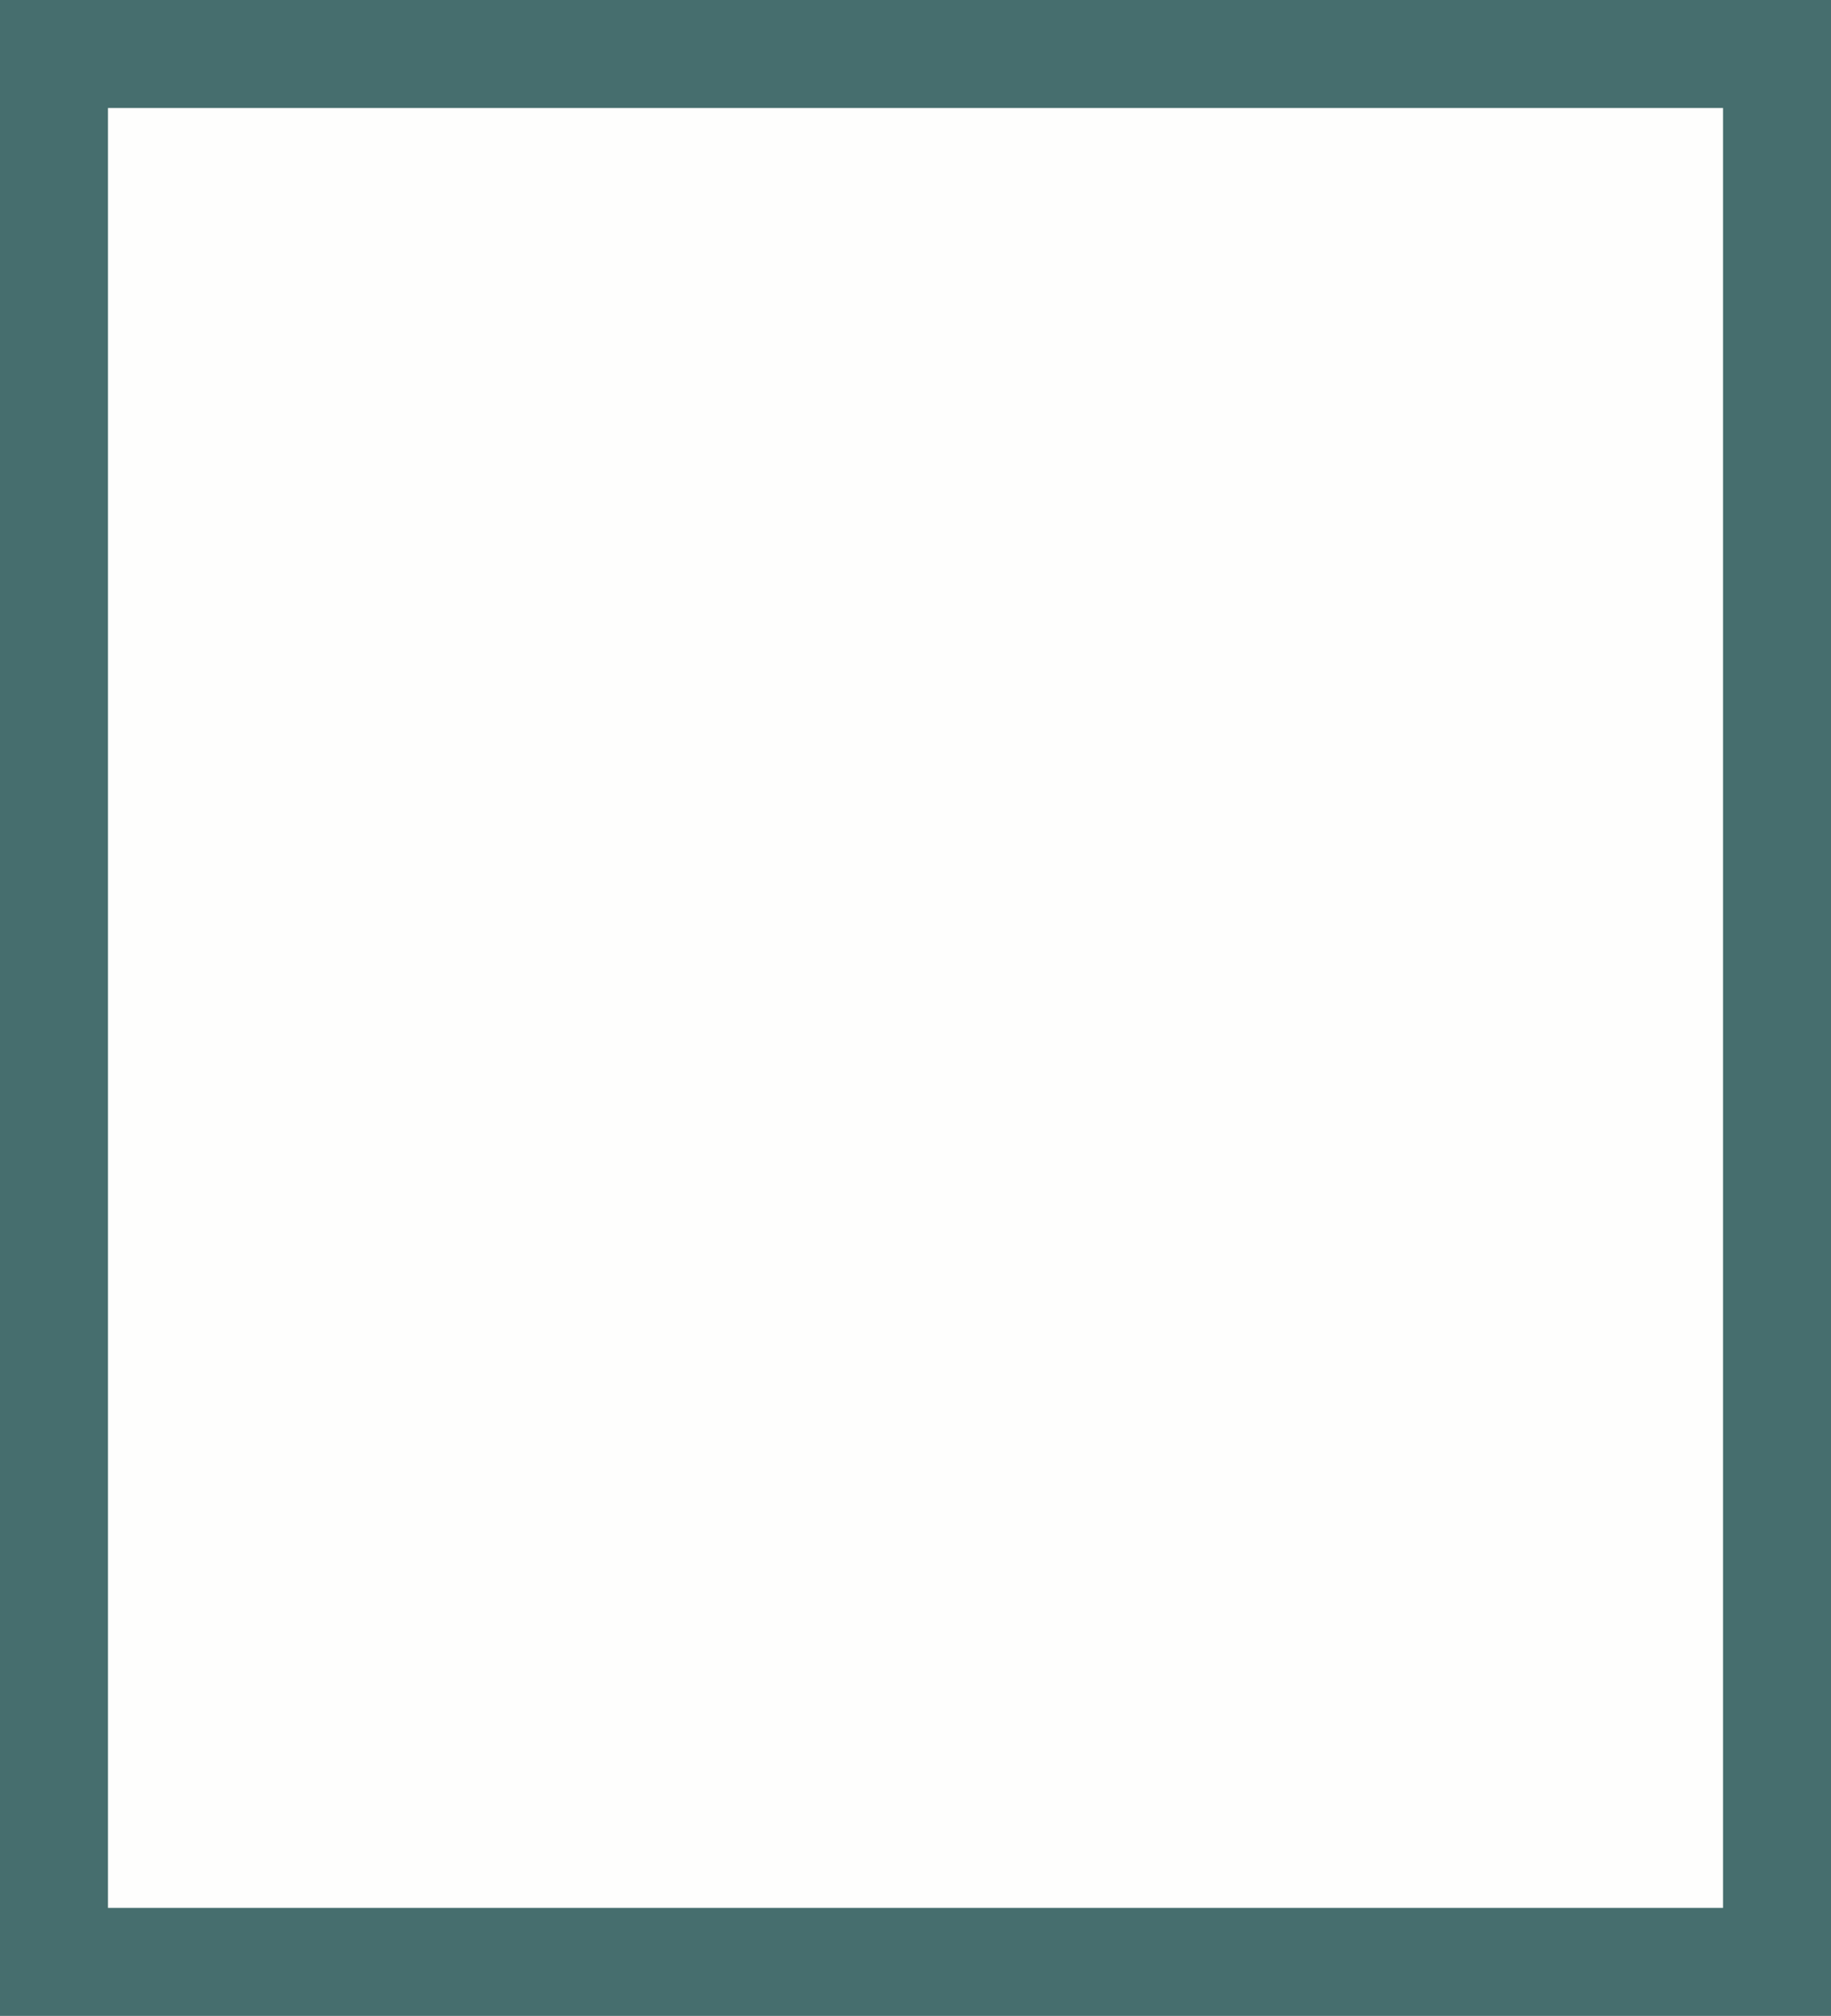 <?xml version="1.0" standalone="no"?>
<!DOCTYPE svg PUBLIC "-//W3C//DTD SVG 20010904//EN"
 "http://www.w3.org/TR/2001/REC-SVG-20010904/DTD/svg10.dtd">
<svg version="1.0" xmlns="http://www.w3.org/2000/svg"
 width="100%" height="100%" viewBox="0 0 407 448"
 preserveAspectRatio="xMidYMid meet">
<rect width="407" height="448" fill="#466e6e" stroke="none"/><g transform="translate(0,448) scale(0.1,-0.1)"
fill="#fefefd" stroke="none">
<path d="M2035 4240 l-1795 0 0 -2000 0 -2000 1795 0 1795 0 0 2000 0 2000
-1795 0z"/>
</g>
</svg>
